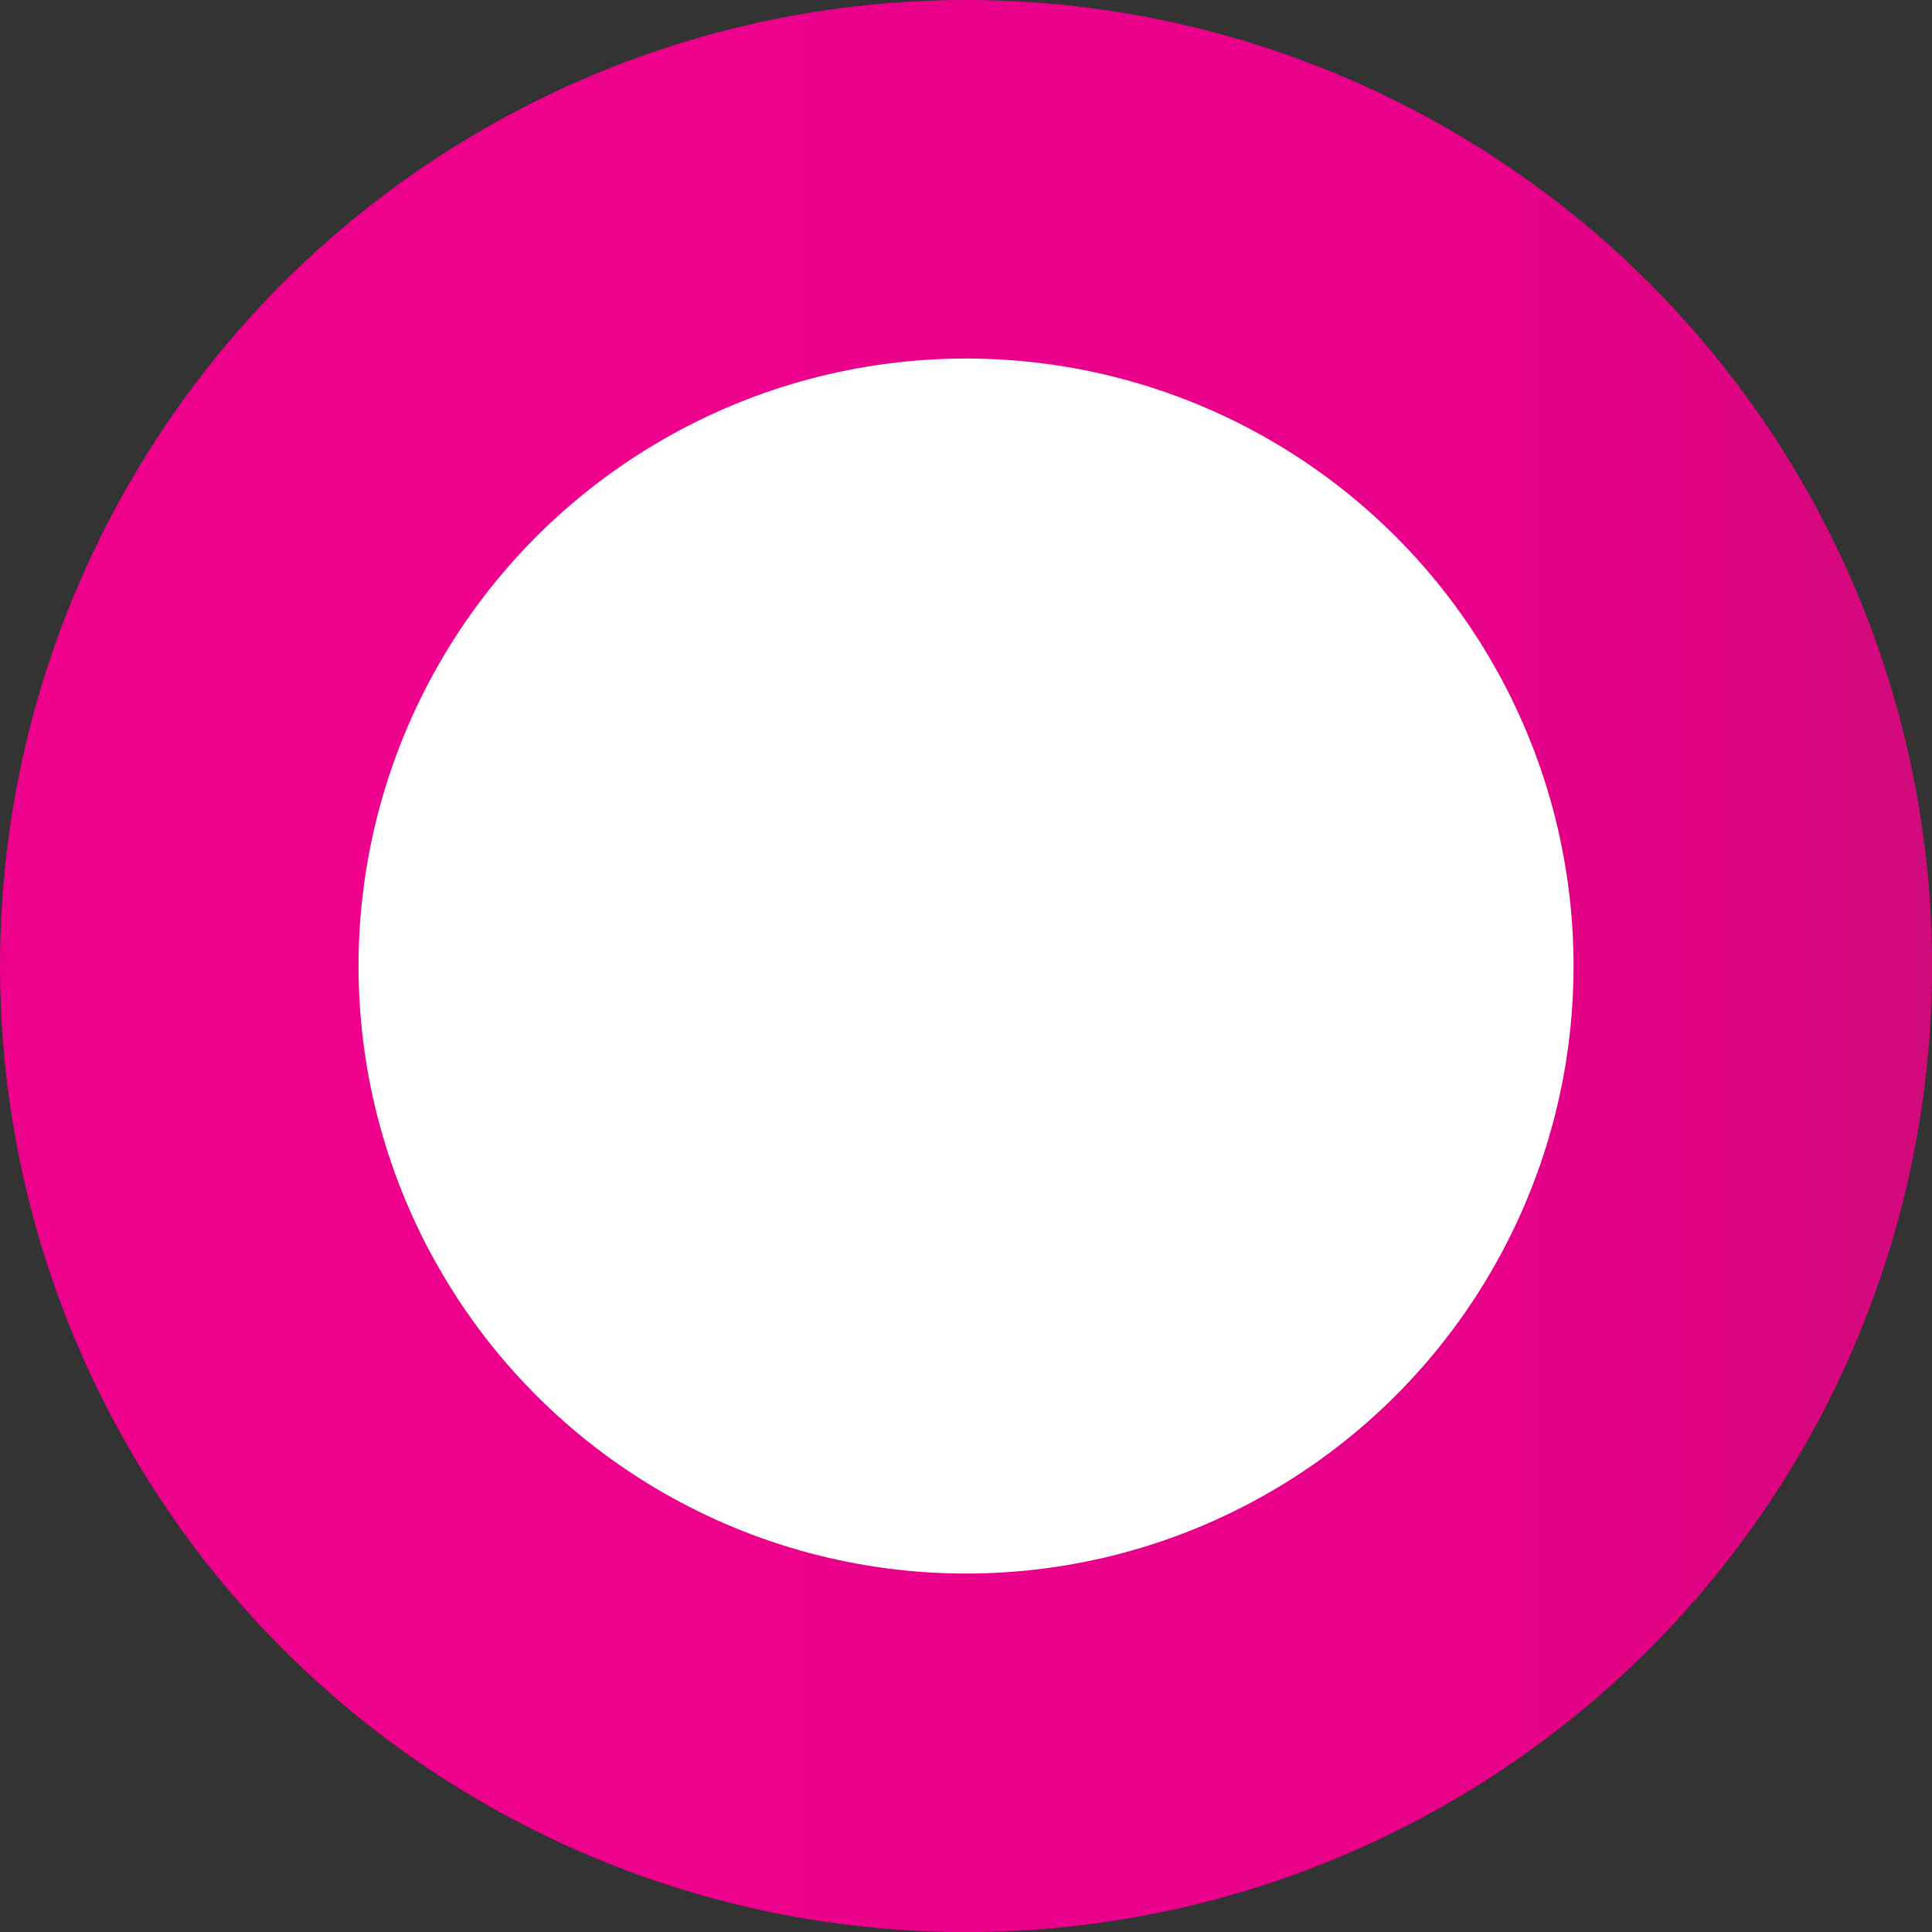 <!-- Generator: Adobe Illustrator 21.0.0, SVG Export Plug-In  -->
<svg version="1.1"
	 xmlns="http://www.w3.org/2000/svg" xmlns:xlink="http://www.w3.org/1999/xlink" xmlns:a="http://ns.adobe.com/AdobeSVGViewerExtensions/3.0/"
	 x="0px" y="0px" width="25.941px" height="25.941px" viewBox="0 0 25.941 25.941"
	 style="enable-background:new 0 0 25.941 25.941;" xml:space="preserve">
<rect x="0" y="0" width="25.941" height="25.941" fill="#333333" stroke="none"/>
<style type="text/css">
	.st0{fill:url(#SVGID_1_);}
	.st1{fill:#FFFFFF;}
	.st2{fill:url(#SVGID_2_);}
</style>
<defs>
</defs>
<g>
	<linearGradient id="SVGID_1_" gradientUnits="userSpaceOnUse" x1="-1.414" y1="12.971" x2="32.778" y2="12.971">
		<stop  offset="0.309" style="stop-color:#EC008C"/>
		<stop  offset="0.595" style="stop-color:#E9008A"/>
		<stop  offset="0.698" style="stop-color:#E10285"/>
		<stop  offset="0.772" style="stop-color:#D6087E"/>
		<stop  offset="0.831" style="stop-color:#C90F76"/>
		<stop  offset="0.882" style="stop-color:#B8156C"/>
		<stop  offset="0.927" style="stop-color:#A41A60"/>
		<stop  offset="0.967" style="stop-color:#8E1D53"/>
		<stop  offset="1" style="stop-color:#791F46"/>
	</linearGradient>
	<circle class="st0" cx="12.971" cy="12.971" r="12.971"/>
	<circle class="st1" cx="12.971" cy="12.971" r="8.157"/>
</g>
</svg>